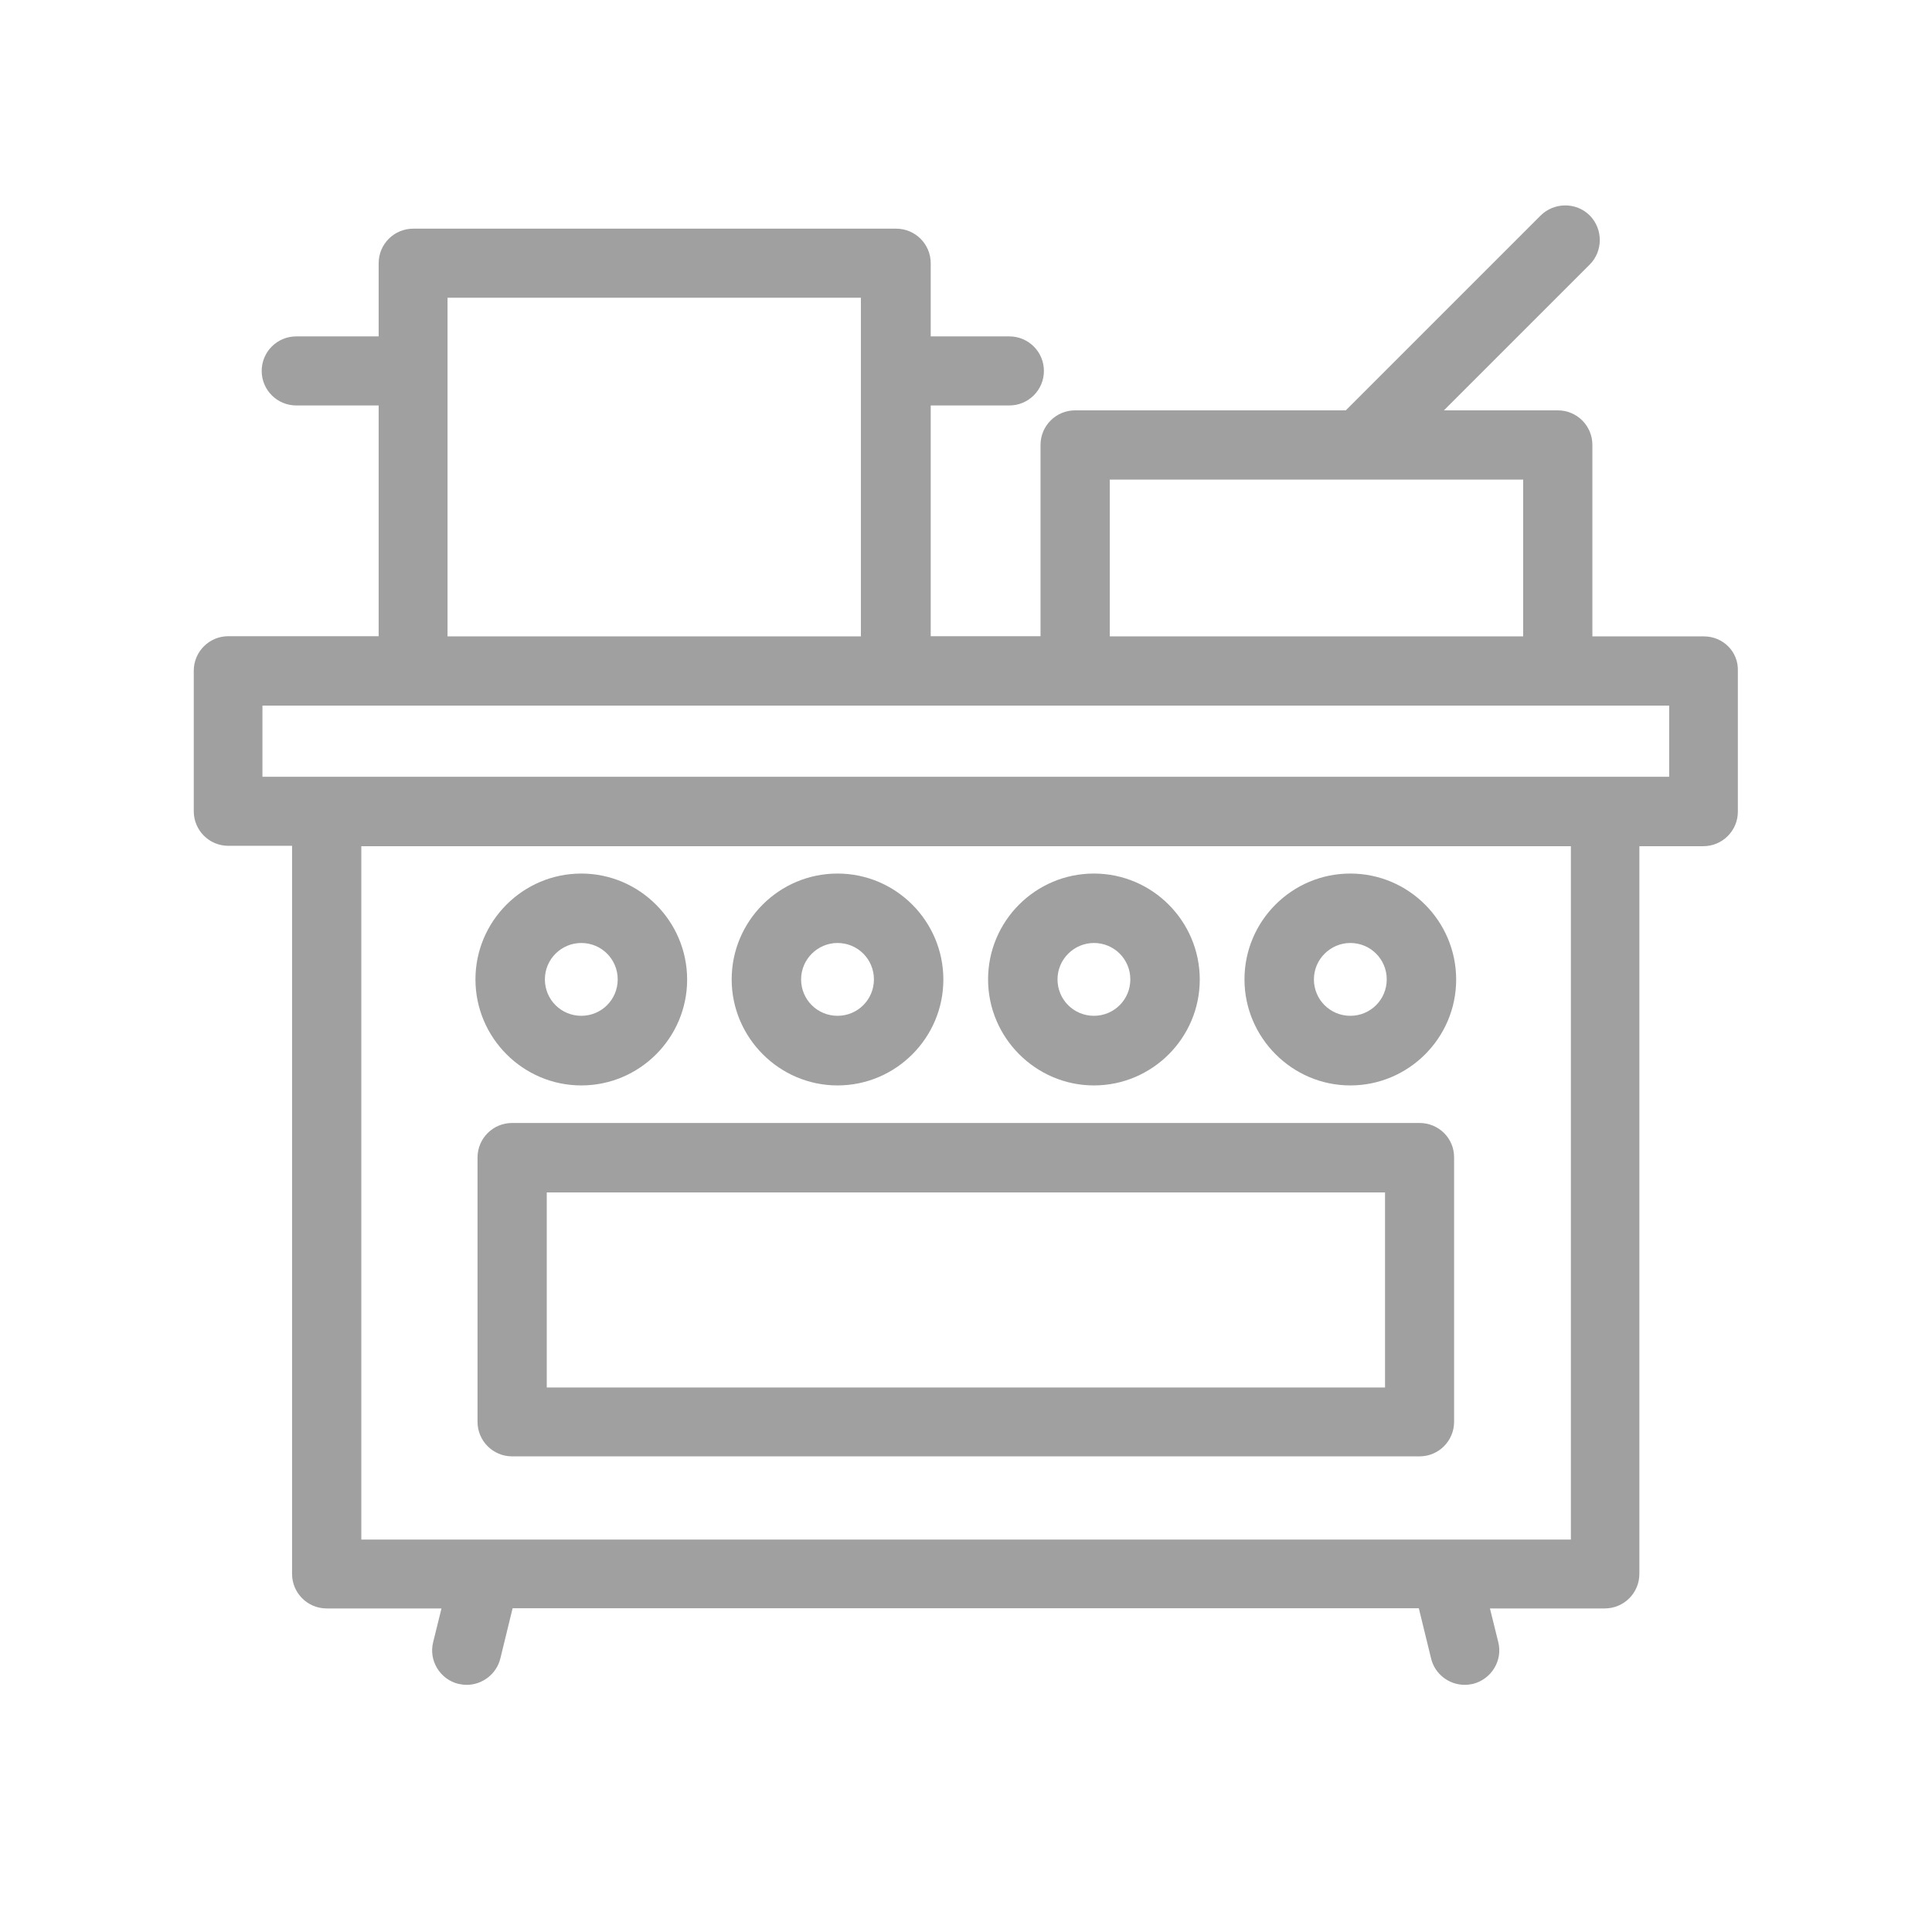 <?xml version="1.0" encoding="utf-8"?>
<!-- Generator: Adobe Illustrator 25.0.1, SVG Export Plug-In . SVG Version: 6.00 Build 0)  -->
<svg version="1.1" id="Calque_1" xmlns="http://www.w3.org/2000/svg" xmlns:xlink="http://www.w3.org/1999/xlink" x="0px" y="0px"
	 viewBox="0 0 1024 1024" style="enable-background:new 0 0 1024 1024;" xml:space="preserve">
<style type="text/css">
	.st0{fill:#A0A0A0;}
</style>
<path class="st0" d="M752.4,595.2h-481c-10.1,0-18.3,8.2-18.3,18.3v140.1c0,10.1,8.2,18.3,18.3,18.3h481c10.1,0,18.3-8.2,18.3-18.3
	V613.5C770.8,603.4,762.6,595.2,752.4,595.2L752.4,595.2z M734.1,735.4H289.8V632h444.3L734.1,735.4L734.1,735.4z"/>
<path class="st0" d="M903.1,337.3h-59.1V235.8c0-10.1-8.2-18.3-18.3-18.3h-60.4l77.3-77.3c7.1-7.1,7.1-18.8,0-26
	c-7.1-7.1-18.8-7.1-26,0L713.3,217.5H569.8c-10.1,0-18.3,8.2-18.3,18.3v101.4h-58.2V214.9h41.7c10.1,0,18.3-8.2,18.3-18.3
	s-8.2-18.3-18.3-18.3h-41.7v-38.8c0-10.1-8.2-18.3-18.3-18.3h-256c-10.1,0-18.3,8.2-18.3,18.3v38.8h-43.7
	c-10.1,0-18.3,8.2-18.3,18.3s8.2,18.3,18.3,18.3h43.7v122.3h-79.7c-10.1,0-18.3,8.2-18.3,18.3v74.5c0,10.1,8.2,18.3,18.3,18.3h33.8
	v385.9c0,10.1,8.2,18.3,18.3,18.3h60.9l-4.4,17.8c-2.5,9.8,3.6,19.8,13.4,22.2c1.5,0.3,3,0.5,4.4,0.5c8.2,0,15.8-5.7,17.8-14
	l6.5-26.6H752l6.5,26.6c2,8.4,9.6,14,17.8,14c1.5,0,2.9-0.2,4.4-0.5c9.8-2.5,15.9-12.4,13.4-22.2l-4.4-17.8h60.9
	c10.1,0,18.3-8.2,18.3-18.3V448.5h33.9c10.1,0,18.3-8.2,18.3-18.3v-74.5C921.5,345.5,913.3,337.3,903.1,337.3L903.1,337.3z
	 M588.2,254.2h219.1v83.1H588.2L588.2,254.2L588.2,254.2z M237.2,157.8h219.1v179.5H237.2L237.2,157.8L237.2,157.8z M832.5,816
	H191.5V448.5h641.1V816z M884.7,411.7H139.1V374h745.6V411.7z"/>
<path class="st0" d="M308.1,575.3c30.9,0,56.1-25.2,56.1-56.1S339,463,308.1,463s-56.1,25.2-56.1,56.1S277.2,575.3,308.1,575.3z
	 M308.1,499.8c10.7,0,19.3,8.6,19.3,19.3s-8.6,19.3-19.3,19.3s-19.3-8.6-19.3-19.3S297.5,499.8,308.1,499.8L308.1,499.8z
	 M443.9,575.3c30.9,0,56.1-25.2,56.1-56.1S474.9,463,443.9,463s-56.1,25.2-56.1,56.1S413.1,575.3,443.9,575.3z M443.9,499.8
	c10.7,0,19.3,8.6,19.3,19.3s-8.6,19.3-19.3,19.3s-19.3-8.6-19.3-19.3S433.4,499.8,443.9,499.8L443.9,499.8z M579.8,575.3
	c30.9,0,56.1-25.2,56.1-56.1S610.8,463,579.8,463s-56.1,25.2-56.1,56.1S549,575.3,579.8,575.3z M579.8,499.8
	c10.7,0,19.3,8.6,19.3,19.3s-8.6,19.3-19.3,19.3c-10.7,0-19.3-8.6-19.3-19.3S569.3,499.8,579.8,499.8L579.8,499.8z M715.7,575.3
	c30.9,0,56.1-25.2,56.1-56.1S746.7,463,715.7,463s-56.1,25.2-56.1,56.1S684.9,575.3,715.7,575.3z M715.7,499.8
	c10.7,0,19.3,8.6,19.3,19.3s-8.6,19.3-19.3,19.3c-10.7,0-19.3-8.6-19.3-19.3S705.2,499.8,715.7,499.8L715.7,499.8z"/>
</svg>
